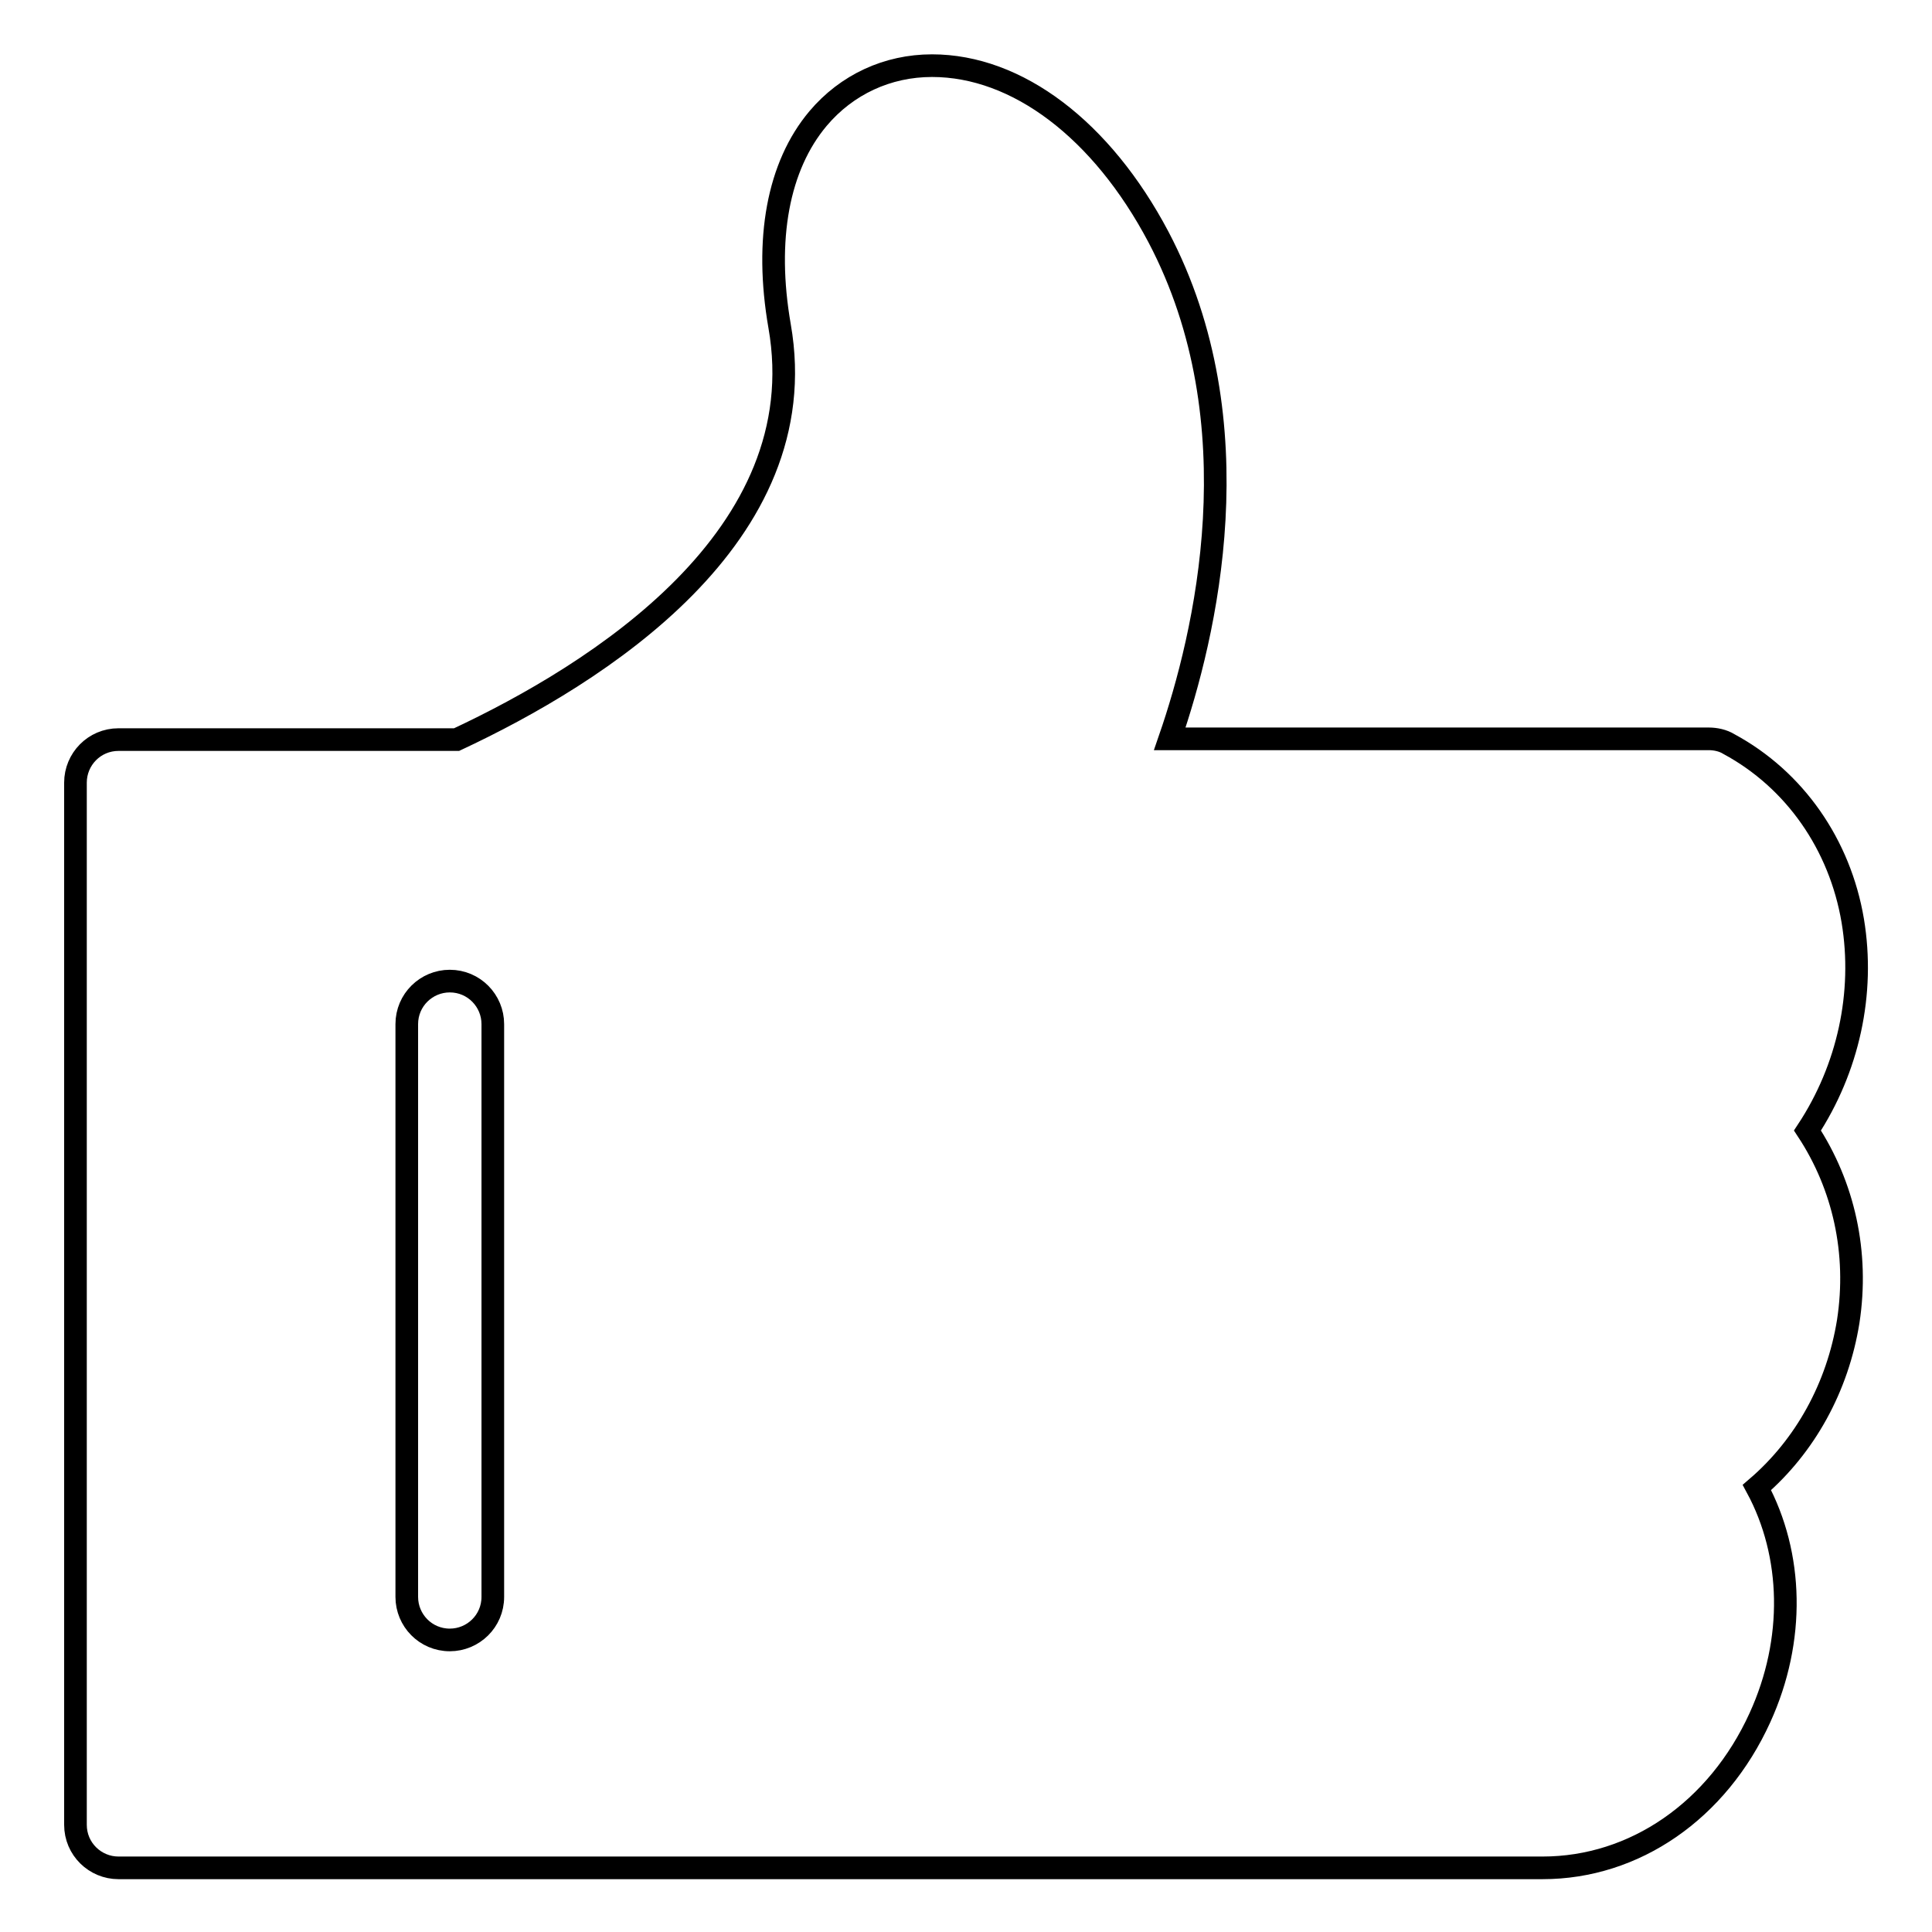 <?xml version="1.0" encoding="utf-8"?>
<!-- Svg Vector Icons : http://www.onlinewebfonts.com/icon -->
<!DOCTYPE svg PUBLIC "-//W3C//DTD SVG 1.1//EN" "http://www.w3.org/Graphics/SVG/1.1/DTD/svg11.dtd">
<svg version="1.1" xmlns="http://www.w3.org/2000/svg" xmlns:xlink="http://www.w3.org/1999/xlink" x="0px" y="0px" viewBox="0 0 256 256" enable-background="new 0 0 256 256" xml:space="preserve">
<g><g><path stroke-width="3" fill-opacity="0" stroke="#000000"  d="M245.5,122c-1.7-10.1-7.7-18.7-16.4-23.4c-0.8-0.5-1.8-0.7-2.7-0.7H155c4.7-13.6,11.5-41.8-1.5-66.5c-7.5-14.2-18.7-22.7-30-22.7c-5.9,0-11.3,2.5-15.1,7c-5.3,6.3-7.1,16-5.1,27.5c4.9,27.9-24.2,46.1-42.8,54.8H15.7c-3.2,0-5.7,2.6-5.7,5.7v138.1c0,3.2,2.6,5.7,5.7,5.7h188.7c12.2,0,23.2-7.6,28.8-19.9c4.7-10.3,4.4-21.6-0.4-30.5c6.4-5.5,10.7-13.3,12.1-22c1.4-9.1-0.6-18-5.4-25.3C244.9,141.6,247.1,131.6,245.5,122z M65.3,211.6c0,3.2-2.6,5.7-5.7,5.7c-3.2,0-5.7-2.6-5.7-5.7v-75.9c0-3.2,2.6-5.7,5.7-5.7c3.2,0,5.7,2.6,5.7,5.7V211.6z"/></g></g>
</svg>